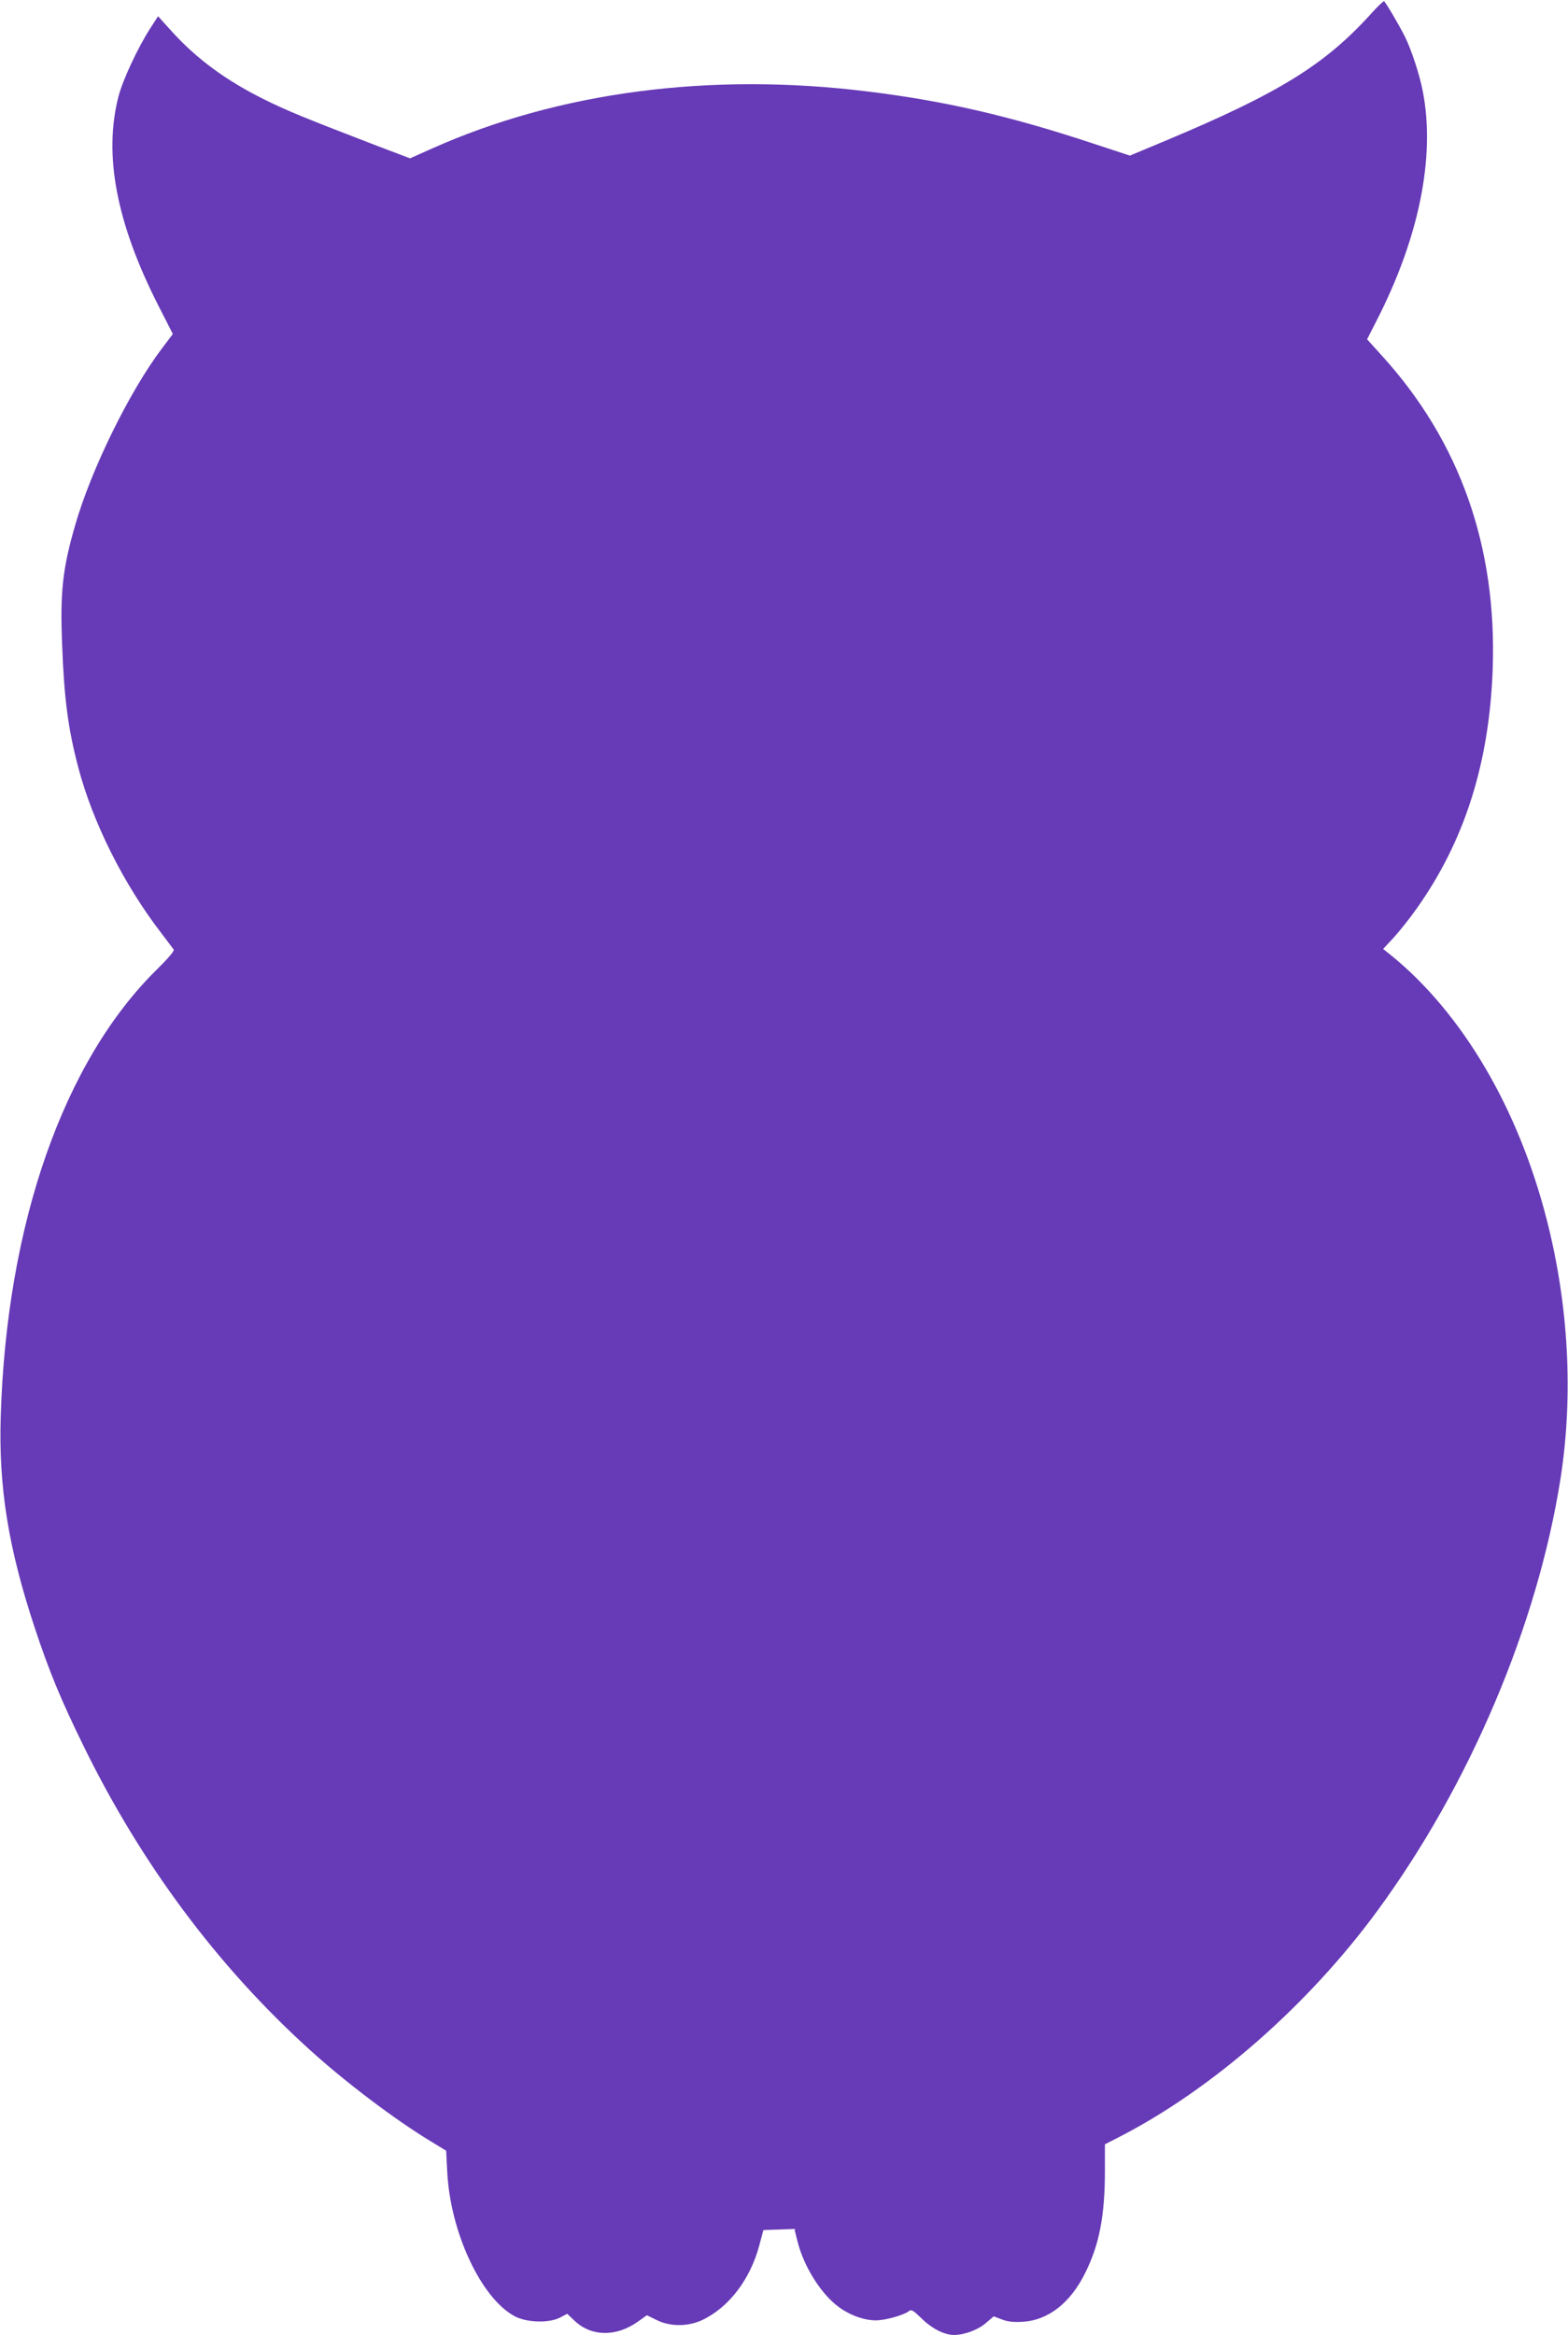<?xml version="1.0" standalone="no"?>
<!DOCTYPE svg PUBLIC "-//W3C//DTD SVG 20010904//EN"
 "http://www.w3.org/TR/2001/REC-SVG-20010904/DTD/svg10.dtd">
<svg version="1.0" xmlns="http://www.w3.org/2000/svg"
 width="860pt" height="1280pt" viewBox="0 0 860 1280"
 preserveAspectRatio="xMidYMid meet">
<g transform="translate(0,1280) scale(0.1,-0.1)"
fill="#673ab7" stroke="none">
<path d="M7521 12726 c-254 -281 -505 -436 -1125 -696 l-199 -83 -201 66
c-459 152 -816 234 -1241 286 -862 106 -1691 -3 -2385 -313 l-121 -54 -182 69
c-385 148 -496 193 -618 254 -210 104 -371 223 -508 374 l-74 82 -44 -68 c-68
-106 -149 -280 -173 -371 -83 -321 -12 -695 220 -1150 l78 -153 -62 -82 c-177
-235 -387 -663 -474 -967 -69 -239 -83 -365 -71 -660 11 -293 33 -457 88 -666
80 -304 250 -642 454 -907 34 -45 66 -87 70 -93 4 -7 -33 -50 -89 -105 -515
-504 -828 -1398 -860 -2454 -12 -389 42 -722 186 -1157 82 -247 145 -398 270
-653 316 -644 734 -1205 1238 -1661 197 -179 470 -385 667 -504 l82 -50 6
-117 c17 -332 187 -694 371 -791 67 -35 189 -38 249 -6 l38 20 39 -37 c93 -89
230 -91 350 -5 l48 34 53 -26 c74 -37 171 -37 249 -1 147 69 265 223 315 412
l22 82 85 3 85 3 17 -68 c34 -137 129 -288 224 -358 63 -47 141 -75 206 -75
52 0 156 29 183 52 11 9 24 1 66 -40 58 -57 124 -91 178 -92 58 0 132 27 177
66 l42 36 45 -17 c31 -12 64 -16 112 -13 142 8 264 103 346 270 77 155 107
314 107 556 l0 147 78 40 c509 261 1035 721 1414 1237 509 692 881 1571 1007
2373 71 456 45 949 -76 1420 -156 610 -462 1129 -852 1447 l-45 36 57 61 c31
34 88 105 126 159 264 371 400 800 418 1317 23 668 -179 1241 -603 1710 l-86
95 50 98 c235 457 325 901 256 1259 -17 91 -64 234 -100 305 -34 67 -105 187
-113 191 -3 2 -35 -28 -70 -67z"/>
</g>
</svg>
